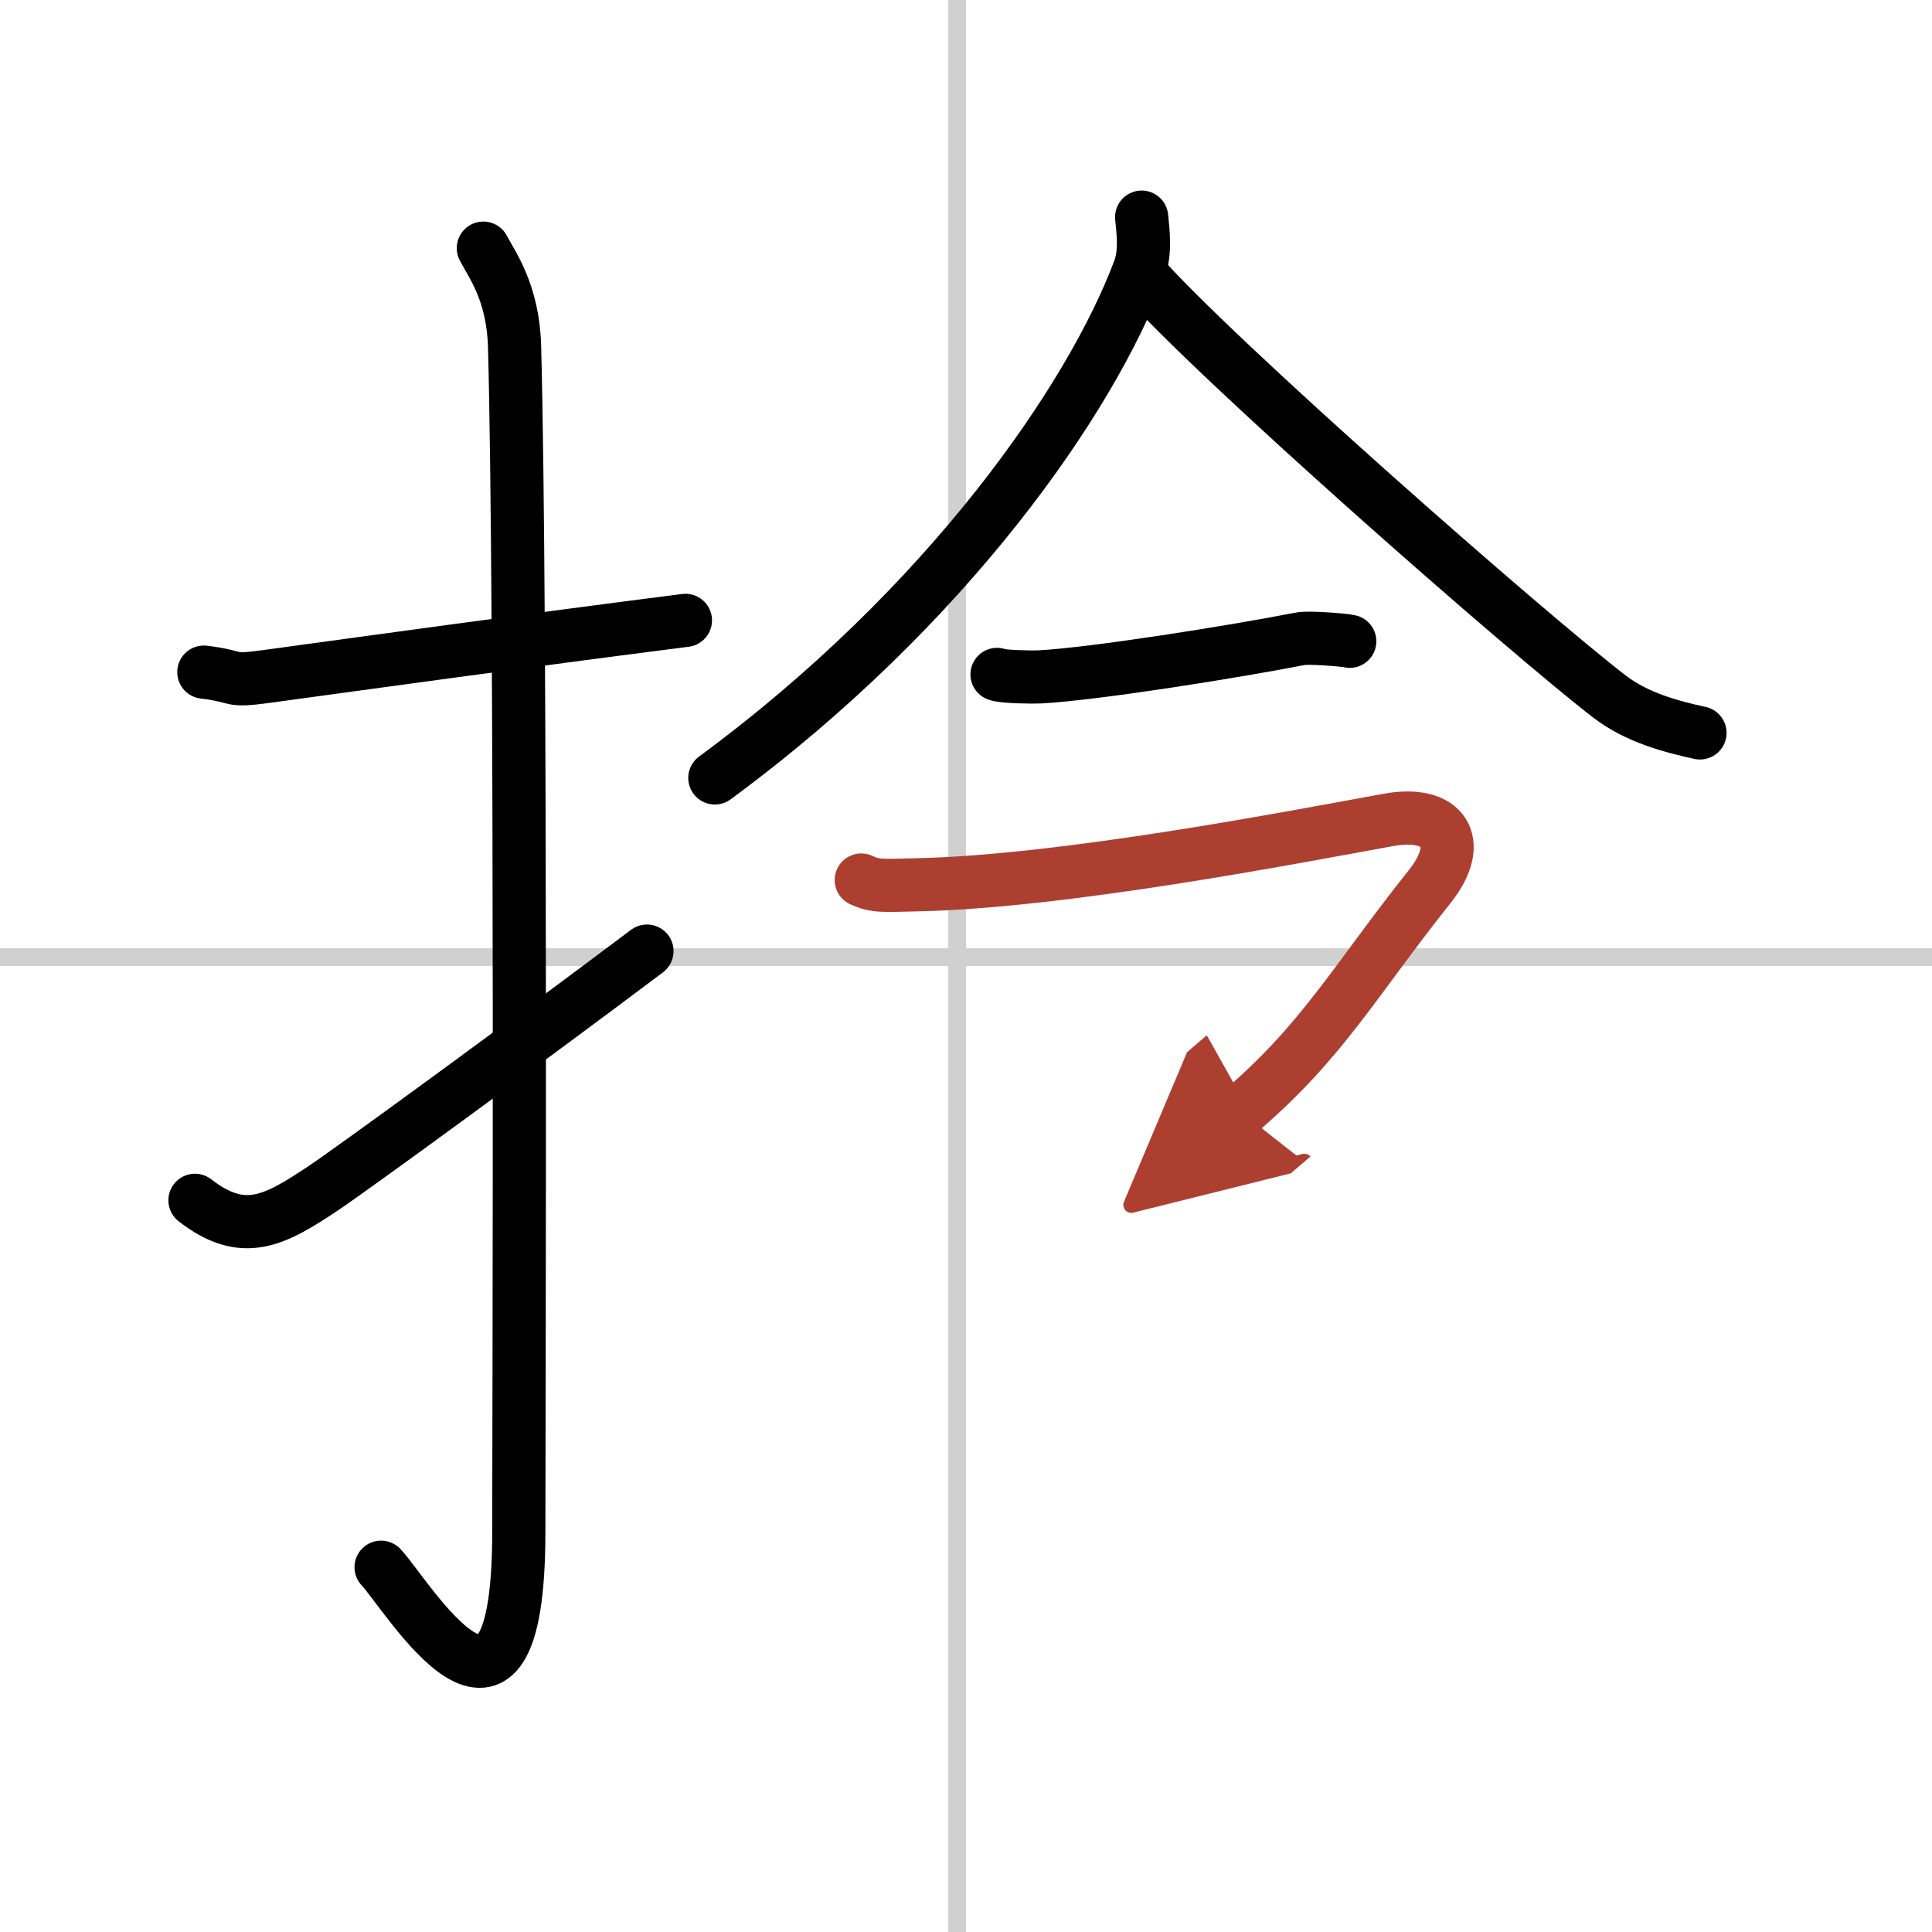 <svg width="400" height="400" viewBox="0 0 109 109" xmlns="http://www.w3.org/2000/svg"><defs><marker id="a" markerWidth="4" orient="auto" refX="1" refY="5" viewBox="0 0 10 10"><polyline points="0 0 10 5 0 10 1 5" fill="#ad3f31" stroke="#ad3f31"/></marker></defs><g fill="none" stroke="#000" stroke-linecap="round" stroke-linejoin="round" stroke-width="3"><rect width="100%" height="100%" fill="#fff" stroke="#fff"/><line x1="54" x2="54" y2="109" stroke="#d0d0d0" stroke-width="1"/><line x2="109" y1="54" y2="54" stroke="#d0d0d0" stroke-width="1"/><path d="m11.5 37.92c2.08 0.25 1.27 0.55 3.5 0.25 5.5-0.75 14.5-2 23.67-3.17"/><path d="m27.27 14c0.48 0.92 1.67 2.49 1.76 5.52 0.4 14.55 0.24 61.94 0.24 66.9 0 14.25-6.32 3.53-7.77 2"/><path d="m11 67.72c2.73 2.12 4.49 1.15 7.22-0.67 1.61-1.07 11.45-8.25 18.28-13.39"/><path d="m64.41 12.25c0.07 0.75 0.25 1.96-0.14 2.99-2.71 7.22-10.75 18.94-23.94 28.65"/><path d="m64.24 15.35c4.15 4.79 22.01 20.45 26.58 23.96 1.55 1.19 3.54 1.7 5.09 2.04"/><path d="m56.25 38.05c0.3 0.14 2.11 0.16 2.4 0.14 3.08-0.16 11.09-1.44 14.7-2.15 0.48-0.1 2.55 0.07 2.8 0.14"/><path d="m48.59 49.65c0.78 0.37 1.21 0.31 3.11 0.27 8.31-0.17 21.39-2.71 26.62-3.66 3.1-0.57 4.37 1.21 2.34 3.76-4.27 5.37-6.02 8.7-10.68 12.69" marker-end="url(#a)" stroke="#ad3f31"/></g></svg>
